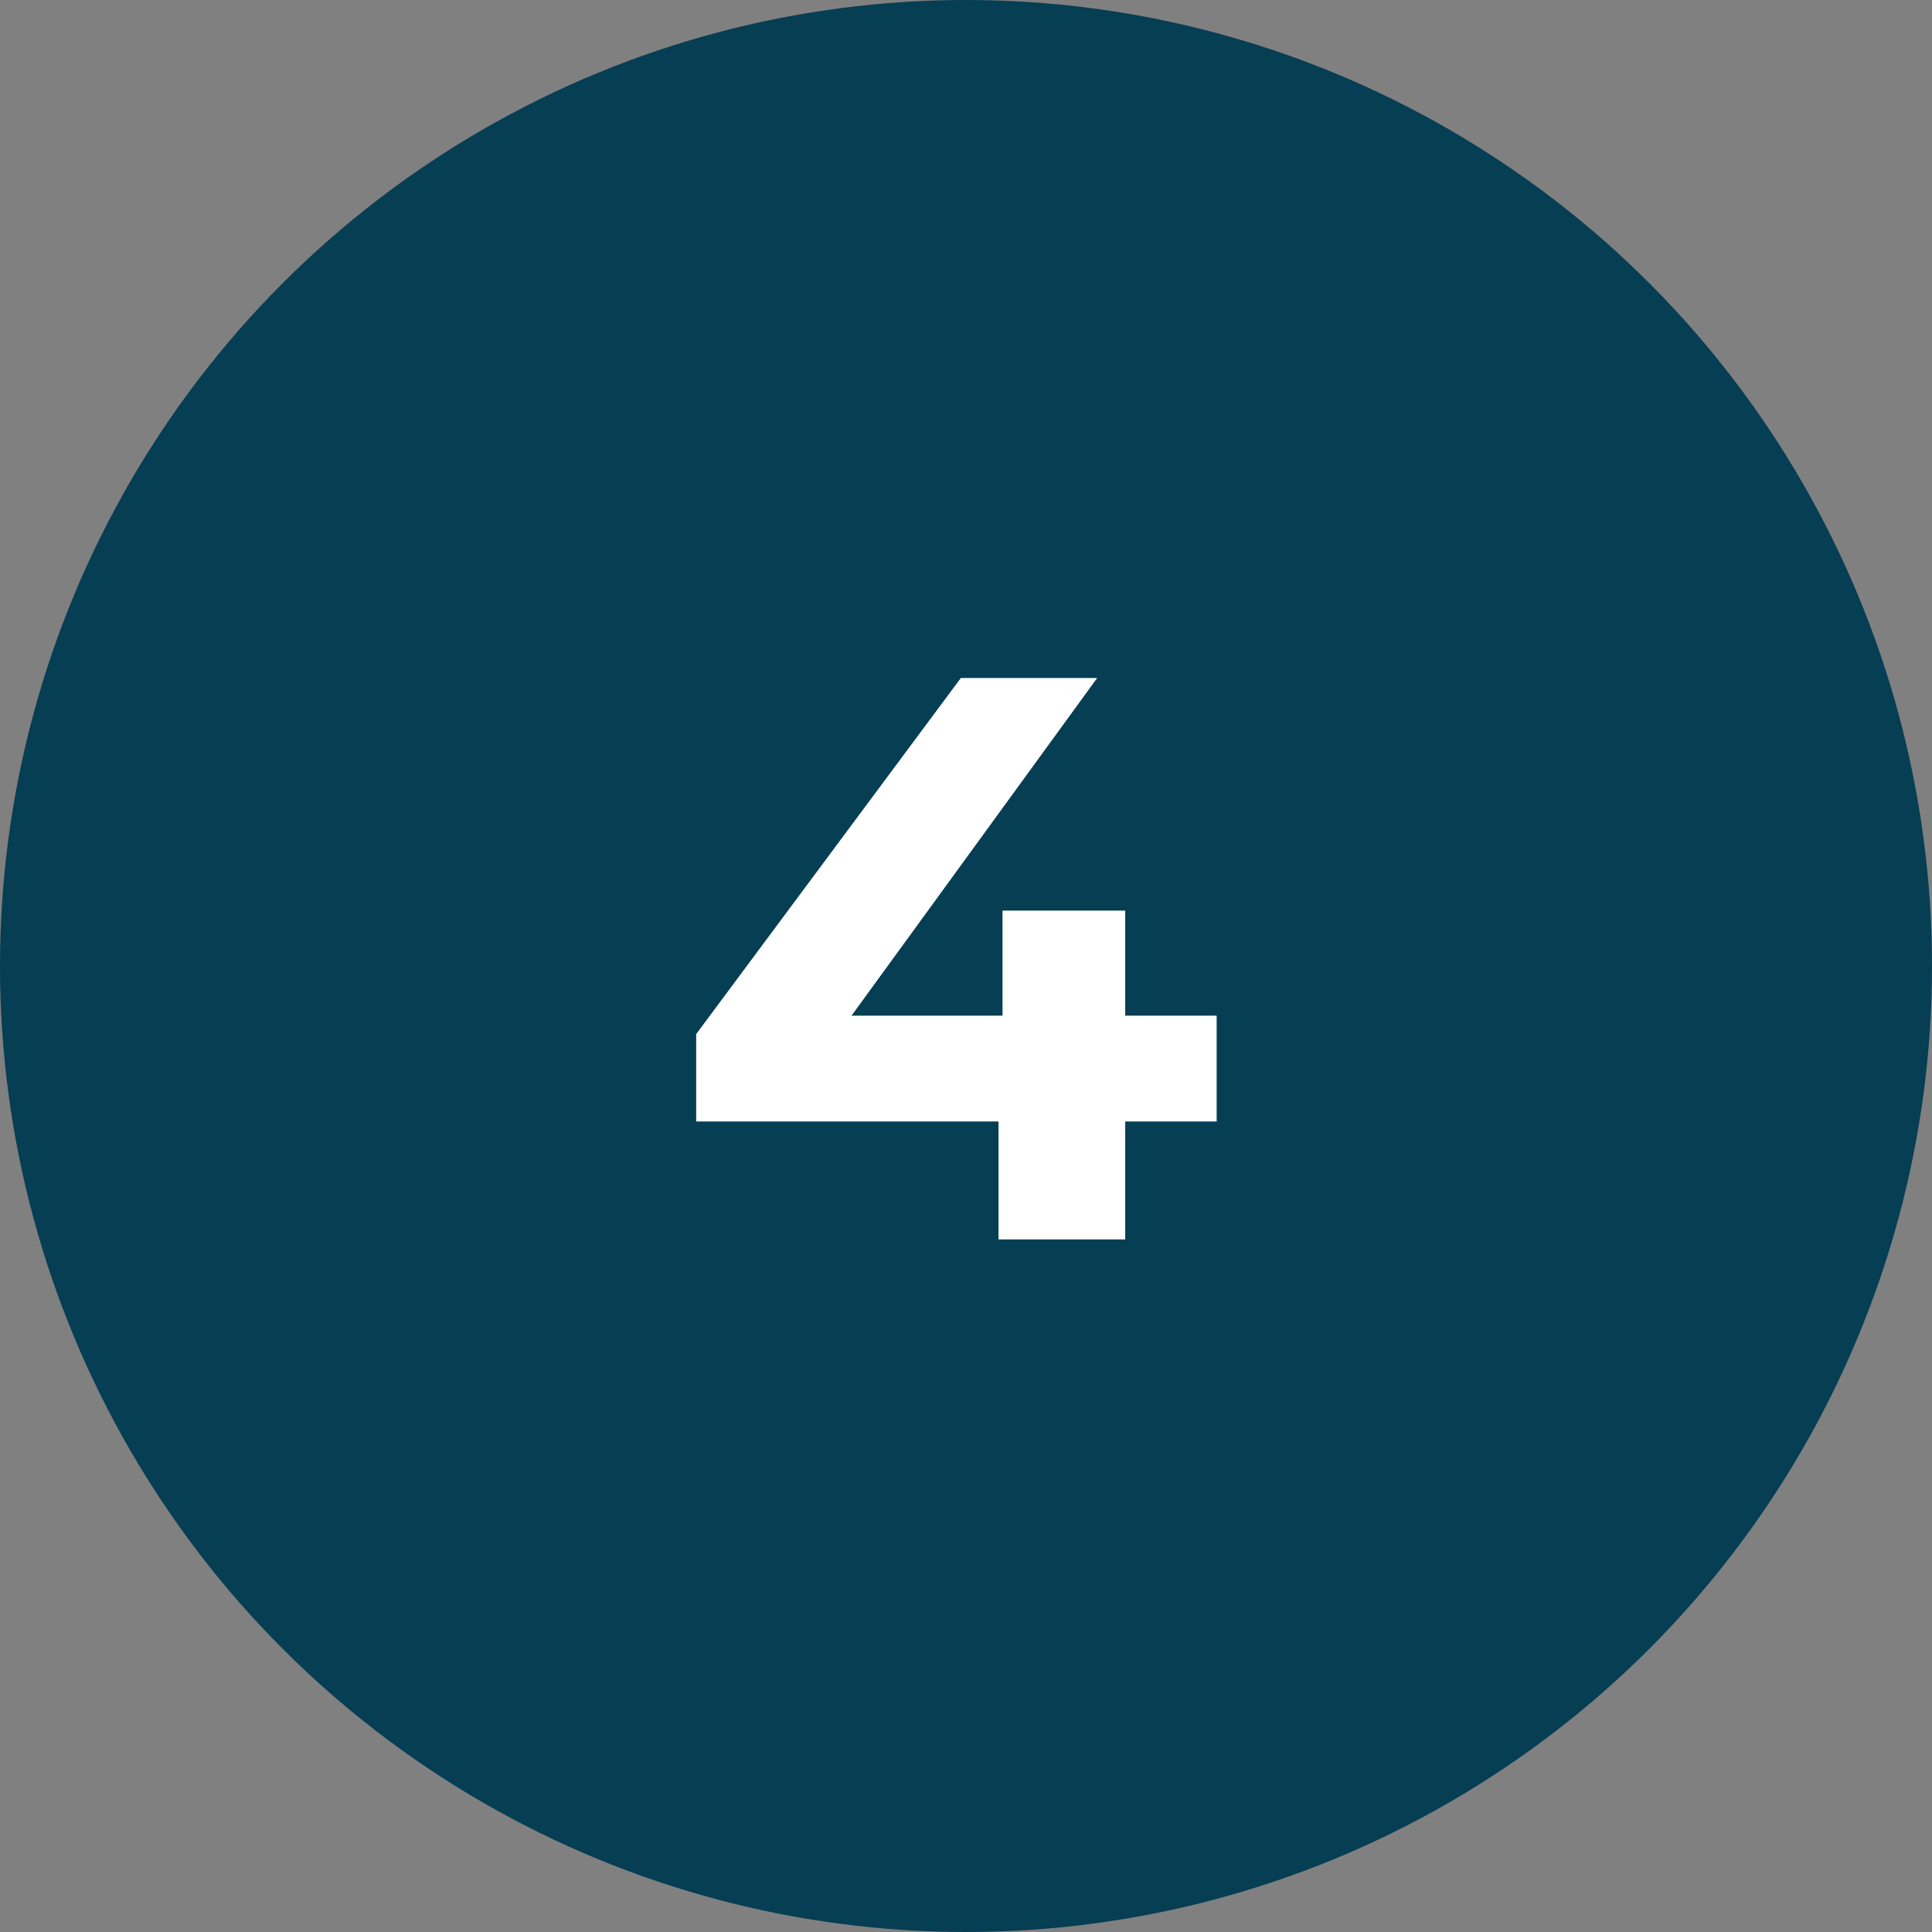 <svg width="53" height="53" viewBox="0 0 53 53" fill="none" xmlns="http://www.w3.org/2000/svg">
<rect x="0" y="0" width="53" height="53" fill="#808080" stroke="none"/>
<circle cx="26.5" cy="26.5" r="26.5" fill="#063E54"/>
<path d="M19.098 30.766V28.368L26.358 18.6H30.098L22.992 28.368L21.254 27.862H33.376V30.766H19.098ZM27.392 34V30.766L27.502 27.862V24.98H30.868V34H27.392Z" fill="white"/>
</svg>
